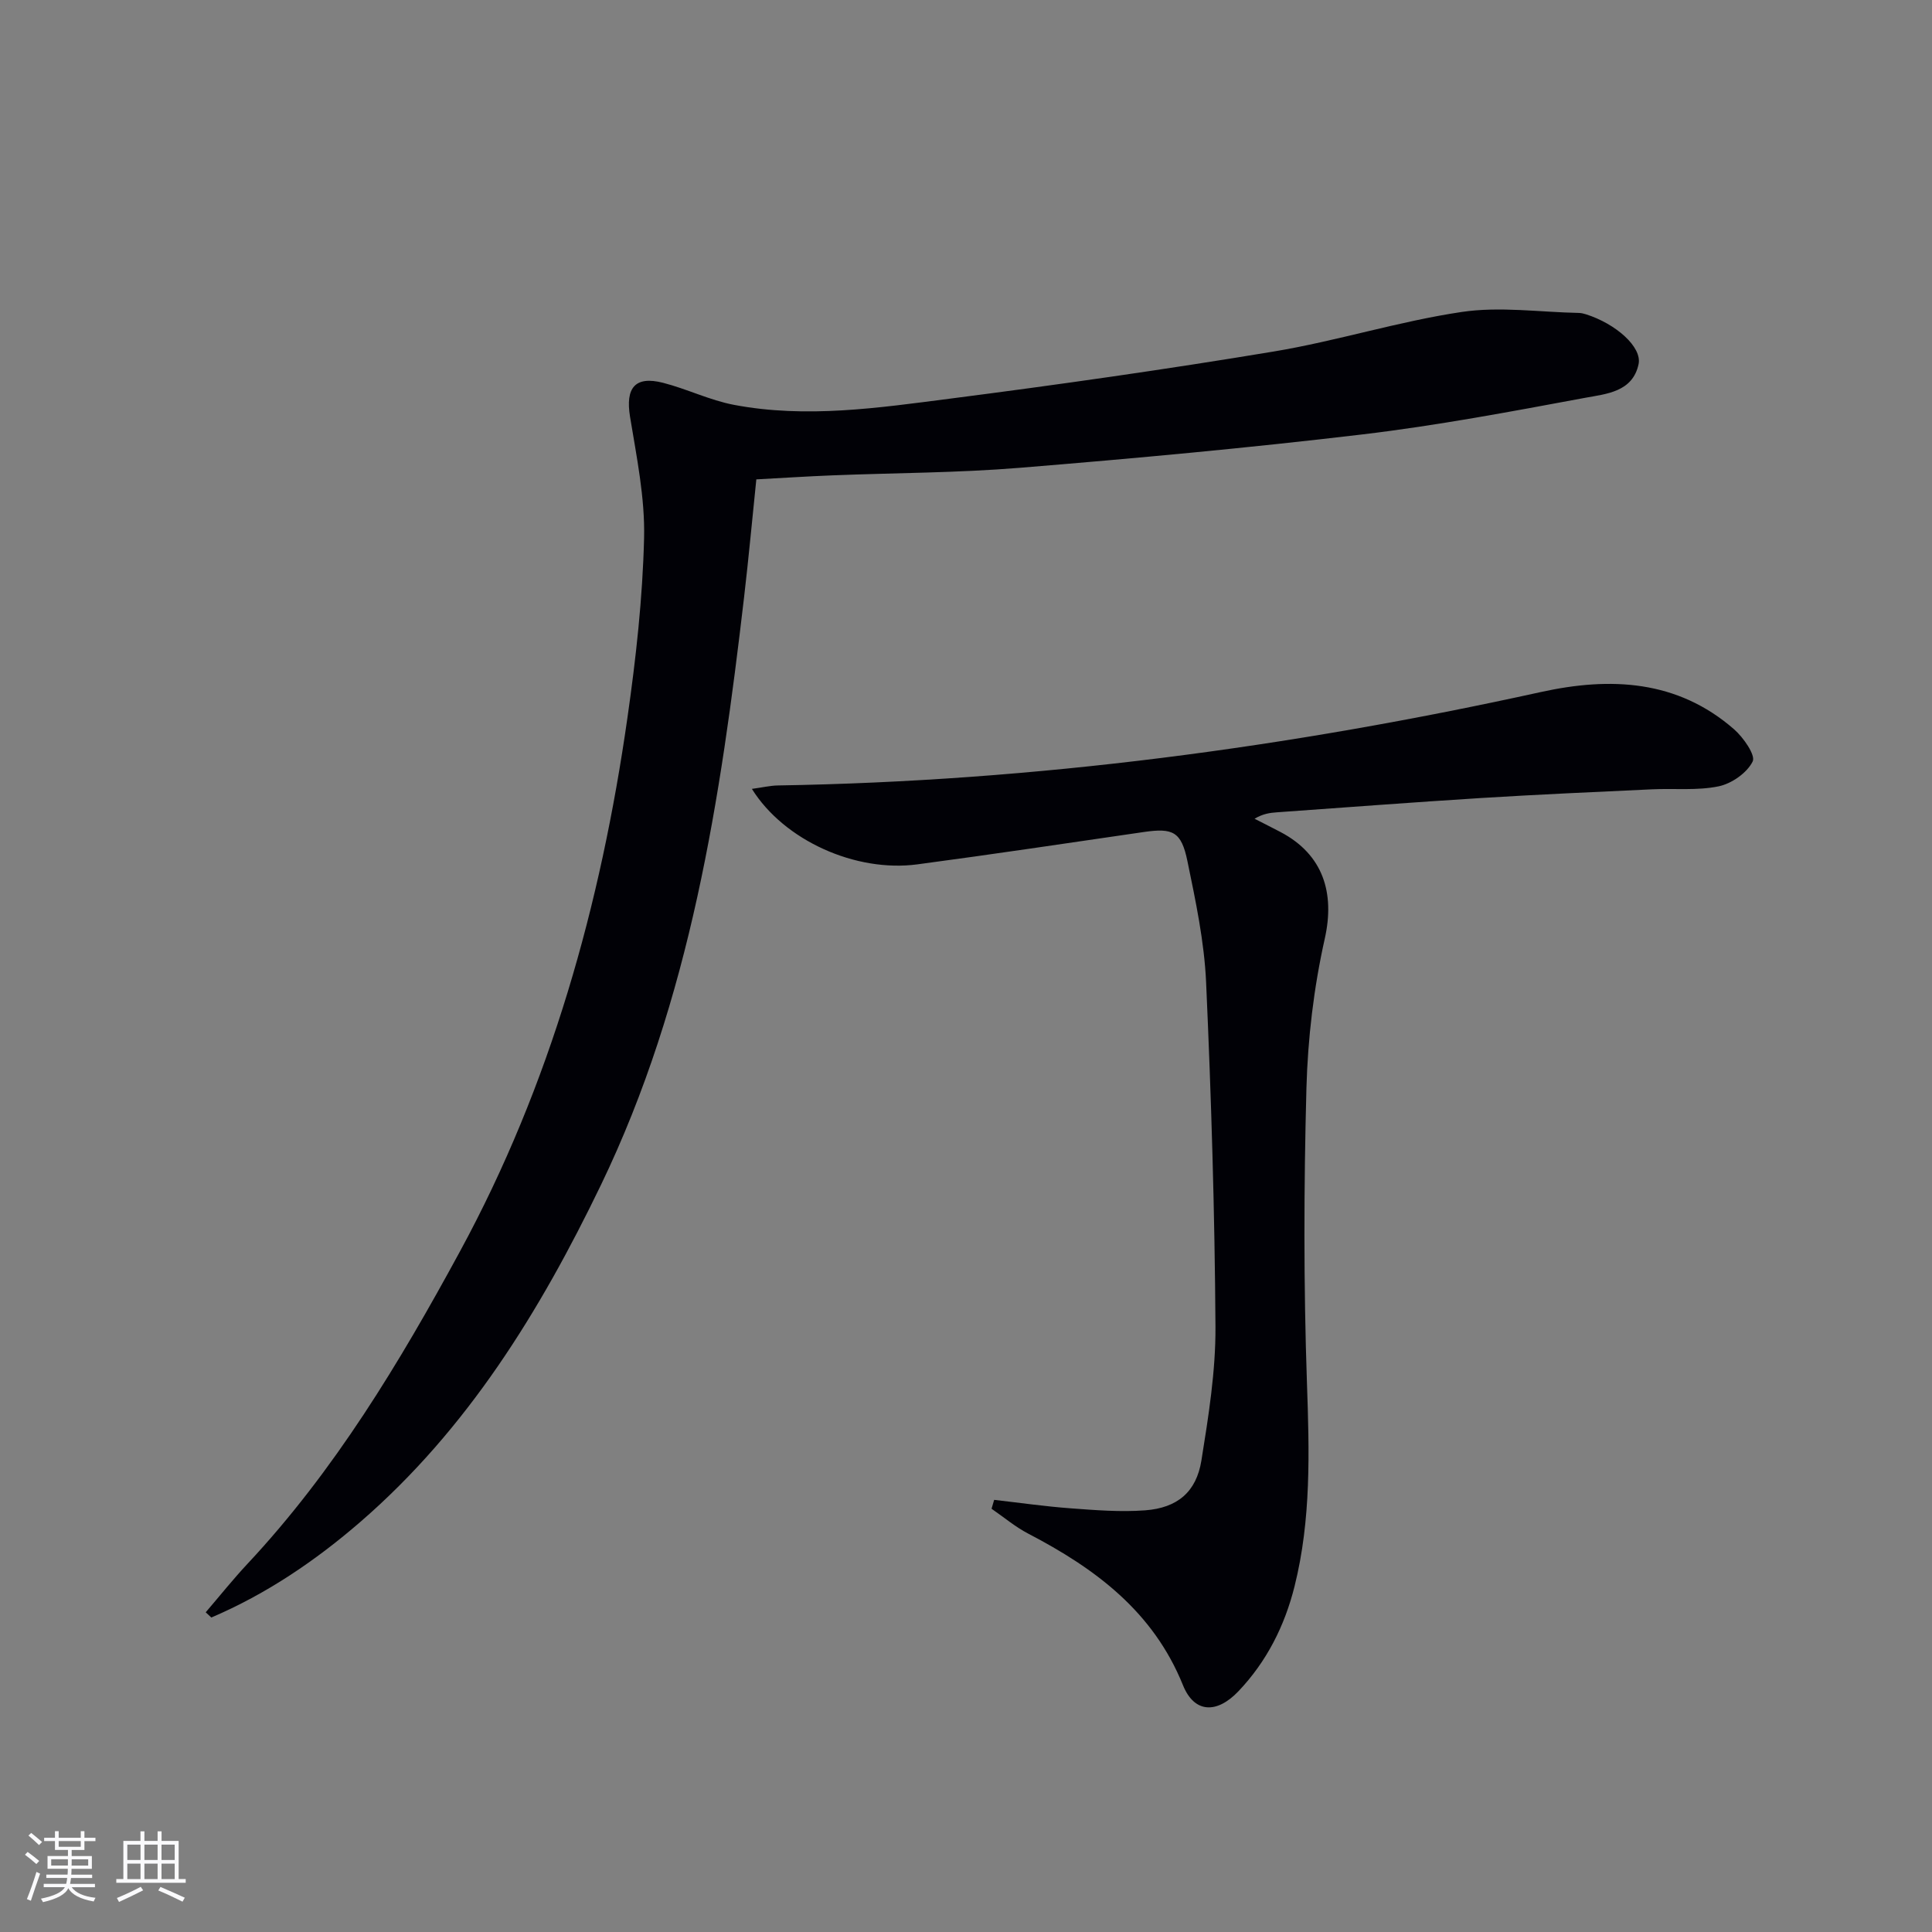 <svg enable-background="new 0 0 400 400" viewBox="0 0 400 400" xmlns="http://www.w3.org/2000/svg"><rect x="0" y="0" width="400" height="400" fill="#808080" stroke="none"/><path d="m42.59 333.81c2.88-3.36 5.65-6.83 8.67-10.06 18.01-19.26 31.45-41.61 43.95-64.62 18.79-34.59 29.18-71.85 34.7-110.57 1.76-12.31 3.14-24.75 3.44-37.17.2-8.35-1.55-16.8-2.91-25.12-.97-5.95 1.01-8.5 6.82-7.02 4.97 1.27 9.69 3.62 14.7 4.57 14.94 2.84 29.88.63 44.7-1.28 22.39-2.88 44.76-6.06 67.03-9.76 13.07-2.17 25.84-6.24 38.93-8.19 7.9-1.18 16.16.04 24.26.2.49.01 1 .13 1.47.28 6.22 1.97 11.64 6.79 10.9 10.32-1.22 5.76-6.68 6.16-11 6.96-15.33 2.85-30.69 5.75-46.17 7.59-23.58 2.8-47.24 4.98-70.91 6.91-12.92 1.06-25.94 1.05-38.91 1.57-5.12.2-10.24.54-15.67.83-.85 8.21-1.59 16.29-2.53 24.34-4.88 41.81-11.09 83.29-29.66 121.78-12.6 26.11-27.61 50.52-49.79 69.72-9.3 8.05-19.47 14.94-30.86 19.8-.39-.36-.78-.72-1.16-1.08z" fill="#010106"/><path d="m155.67 163.33c2.21-.3 3.78-.68 5.37-.71 53.34-.87 105.92-7.89 157.98-19.34 14.34-3.16 28.24-2.56 40.01 7.72 1.92 1.68 4.49 5.36 3.84 6.66-1.17 2.36-4.35 4.58-7.04 5.14-4.46.92-9.2.4-13.82.62-11.79.55-23.58 1.07-35.36 1.8-14.1.88-28.18 1.96-42.27 2.96-1.45.1-2.89.29-4.64 1.33 1.8.92 3.62 1.83 5.41 2.77 8.81 4.65 11.25 12.6 9.13 22.06-2.27 10.13-3.52 20.65-3.8 31.03-.54 20.31-.59 40.66.11 60.96.49 14.19.9 28.25-2.57 42.11-2.04 8.17-5.77 15.58-11.63 21.73-4.48 4.7-9.13 4.53-11.47-1.27-6.17-15.28-18.17-24.16-32.04-31.38-2.69-1.4-5.07-3.42-7.59-5.15.18-.61.36-1.23.54-1.84 5.27.6 10.53 1.36 15.81 1.75 5.13.38 10.32.8 15.43.42 6.69-.5 10.62-3.79 11.67-10.33 1.47-9.16 2.96-18.45 2.91-27.68-.15-23.78-.87-47.58-1.94-71.34-.38-8.41-2.16-16.8-3.87-25.08-1.26-6.12-3.03-6.88-9.03-6.01-15.6 2.27-31.2 4.61-46.83 6.69-12.8 1.73-27.64-4.93-34.31-15.62z" fill="#010106"/><g fill="#fafafc"><path d="m5.17 384 .55-.58c.85.61 1.65 1.24 2.4 1.87l-.59.64c-.83-.73-1.62-1.38-2.36-1.93m1.22 9.53-.82-.34c.71-1.76 1.37-3.64 1.98-5.63.24.13.5.25.76.36-.6 1.67-1.24 3.54-1.92 5.61m-.5-13.5.57-.54c.56.44 1.31 1.06 2.26 1.87l-.64.64c-.68-.66-1.41-1.32-2.19-1.97m3.25.46h2.24v-1.36h.77v1.36h4.57v-1.36h.76v1.36h2.28v.69h-2.28v1.84h-2.64v1.26h4.18v2.64h-4.21c0 .45-.02.86-.05 1.21h4.32v.69h-4.38c-.04.34-.1.75-.19 1.22h5.15v.69h-4.82c.87 1.19 2.51 1.92 4.93 2.19-.17.32-.3.57-.37.76-2.77-.49-4.52-1.41-5.26-2.76-.56 1.26-2.3 2.23-5.24 2.9-.12-.24-.26-.48-.43-.72 2.73-.55 4.38-1.34 4.96-2.38h-4.38v-.69h4.65c.1-.38.17-.79.21-1.22h-4.32v-.69h4.4c.03-.34.05-.75.05-1.21h-4.2v-2.64h4.23v-1.26h-2.69v-1.84h-2.24zm1.46 4.46v1.29h3.45c.01-.4.02-.57.01-.53v-.32-.45h-3.46zm1.55-2.59h4.57v-1.19h-4.57zm6.11 2.59h-3.42v.77c-.01.19-.01.37-.02.53h3.44z"/><path d="m32.63 379.16h.82v1.98h3.54v7.89h1.46v.78h-14.37v-.78h1.46v-7.89h3.54v-1.98h.82v1.98h2.73zm-3.49 11.48.5.73c-1.61.82-3.28 1.63-5 2.41-.13-.27-.28-.55-.44-.82 1.75-.72 3.4-1.49 4.94-2.32m-2.78-5.55h2.73v-3.18h-2.73zm0 3.95h2.73v-3.2h-2.73zm3.54-3.95h2.73v-3.18h-2.73zm0 3.95h2.73v-3.2h-2.73zm7.89 4.68c-1.84-.92-3.51-1.7-5.02-2.32l.45-.73c1.89.8 3.57 1.55 5.04 2.23zm-1.62-11.81h-2.73v3.18h2.73zm-2.73 7.13h2.73v-3.2h-2.73z"/></g></svg>
